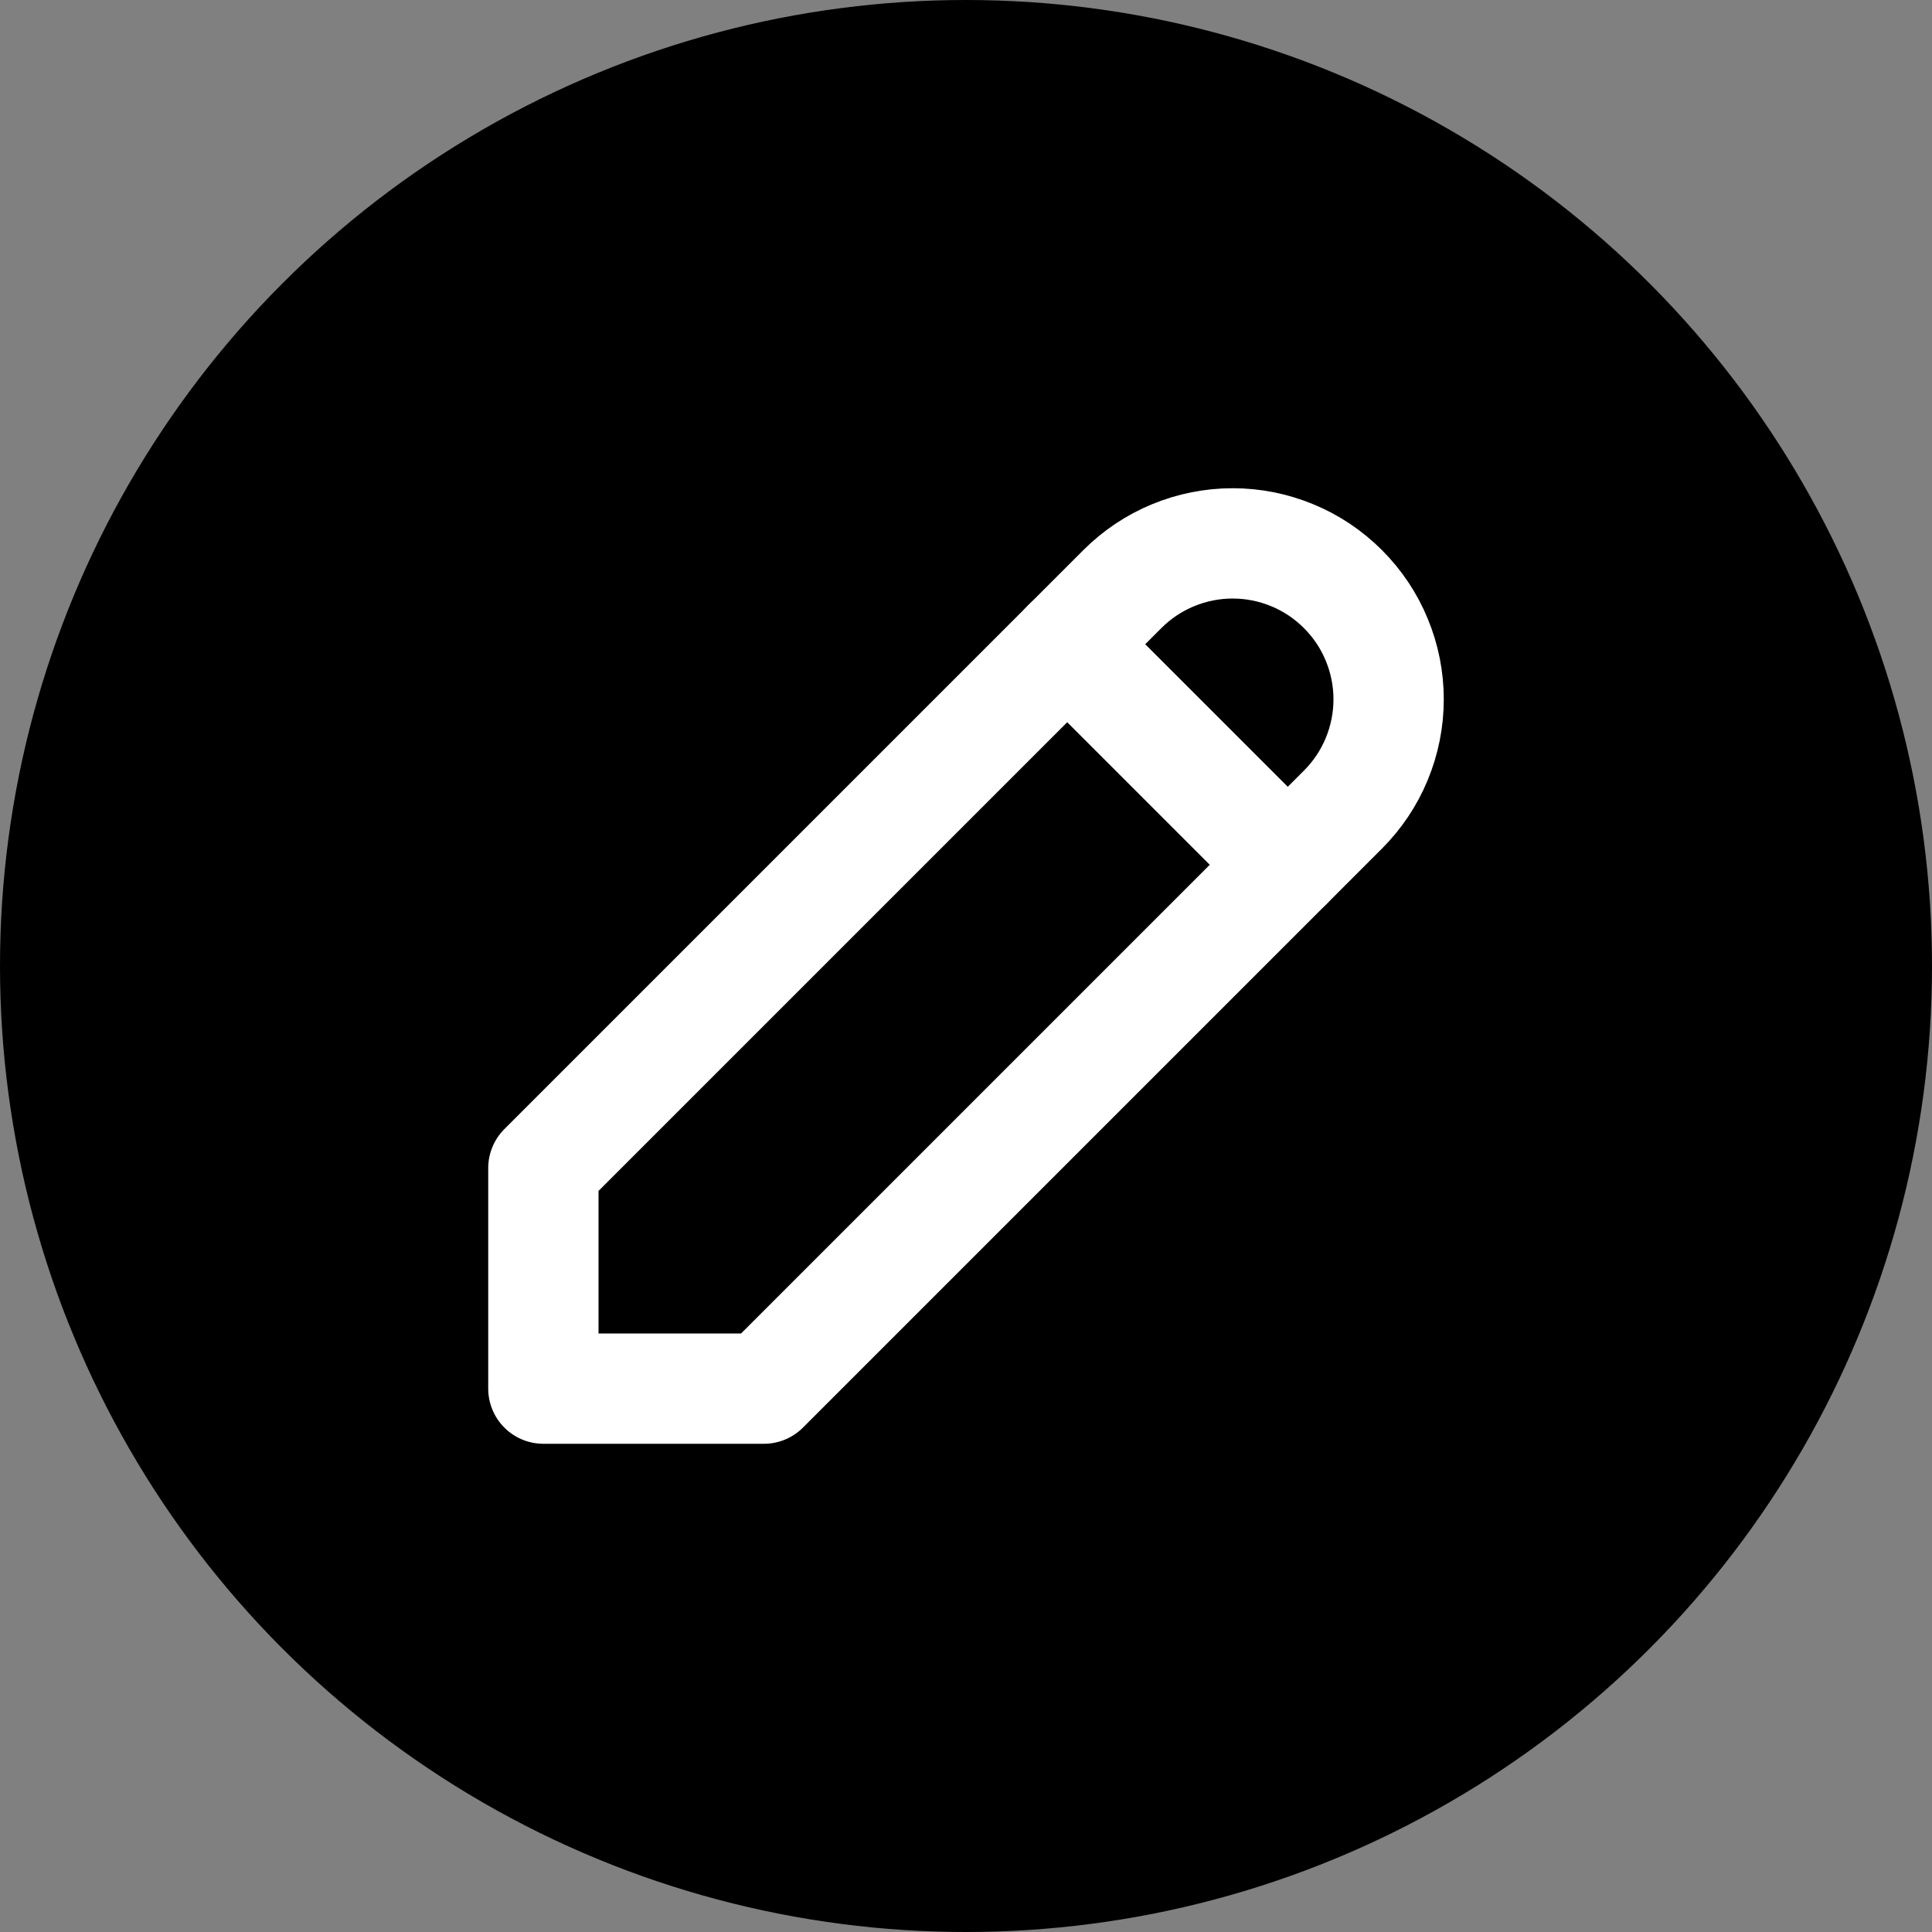 <svg width="32" height="32" viewBox="0 0 32 32" fill="none" xmlns="http://www.w3.org/2000/svg">
<rect x="0" y="0" width="32" height="32" fill="#808080" stroke="none"/>
<circle cx="16" cy="16" r="16" fill="black"/>
<path d="M9 23H12.653L22.243 13.41C22.483 13.17 22.674 12.885 22.803 12.572C22.933 12.258 23 11.922 23 11.583C23 11.244 22.933 10.908 22.803 10.595C22.674 10.281 22.483 9.997 22.243 9.757C22.003 9.517 21.719 9.326 21.405 9.197C21.092 9.067 20.756 9 20.417 9C20.078 9 19.741 9.067 19.428 9.197C19.115 9.326 18.83 9.517 18.59 9.757L9 19.347V23Z" stroke="white" stroke-width="1.827" stroke-linecap="round" stroke-linejoin="round"/>
<path d="M17.676 10.67L21.329 14.323" stroke="white" stroke-width="1.827" stroke-linecap="round" stroke-linejoin="round"/>
</svg>
